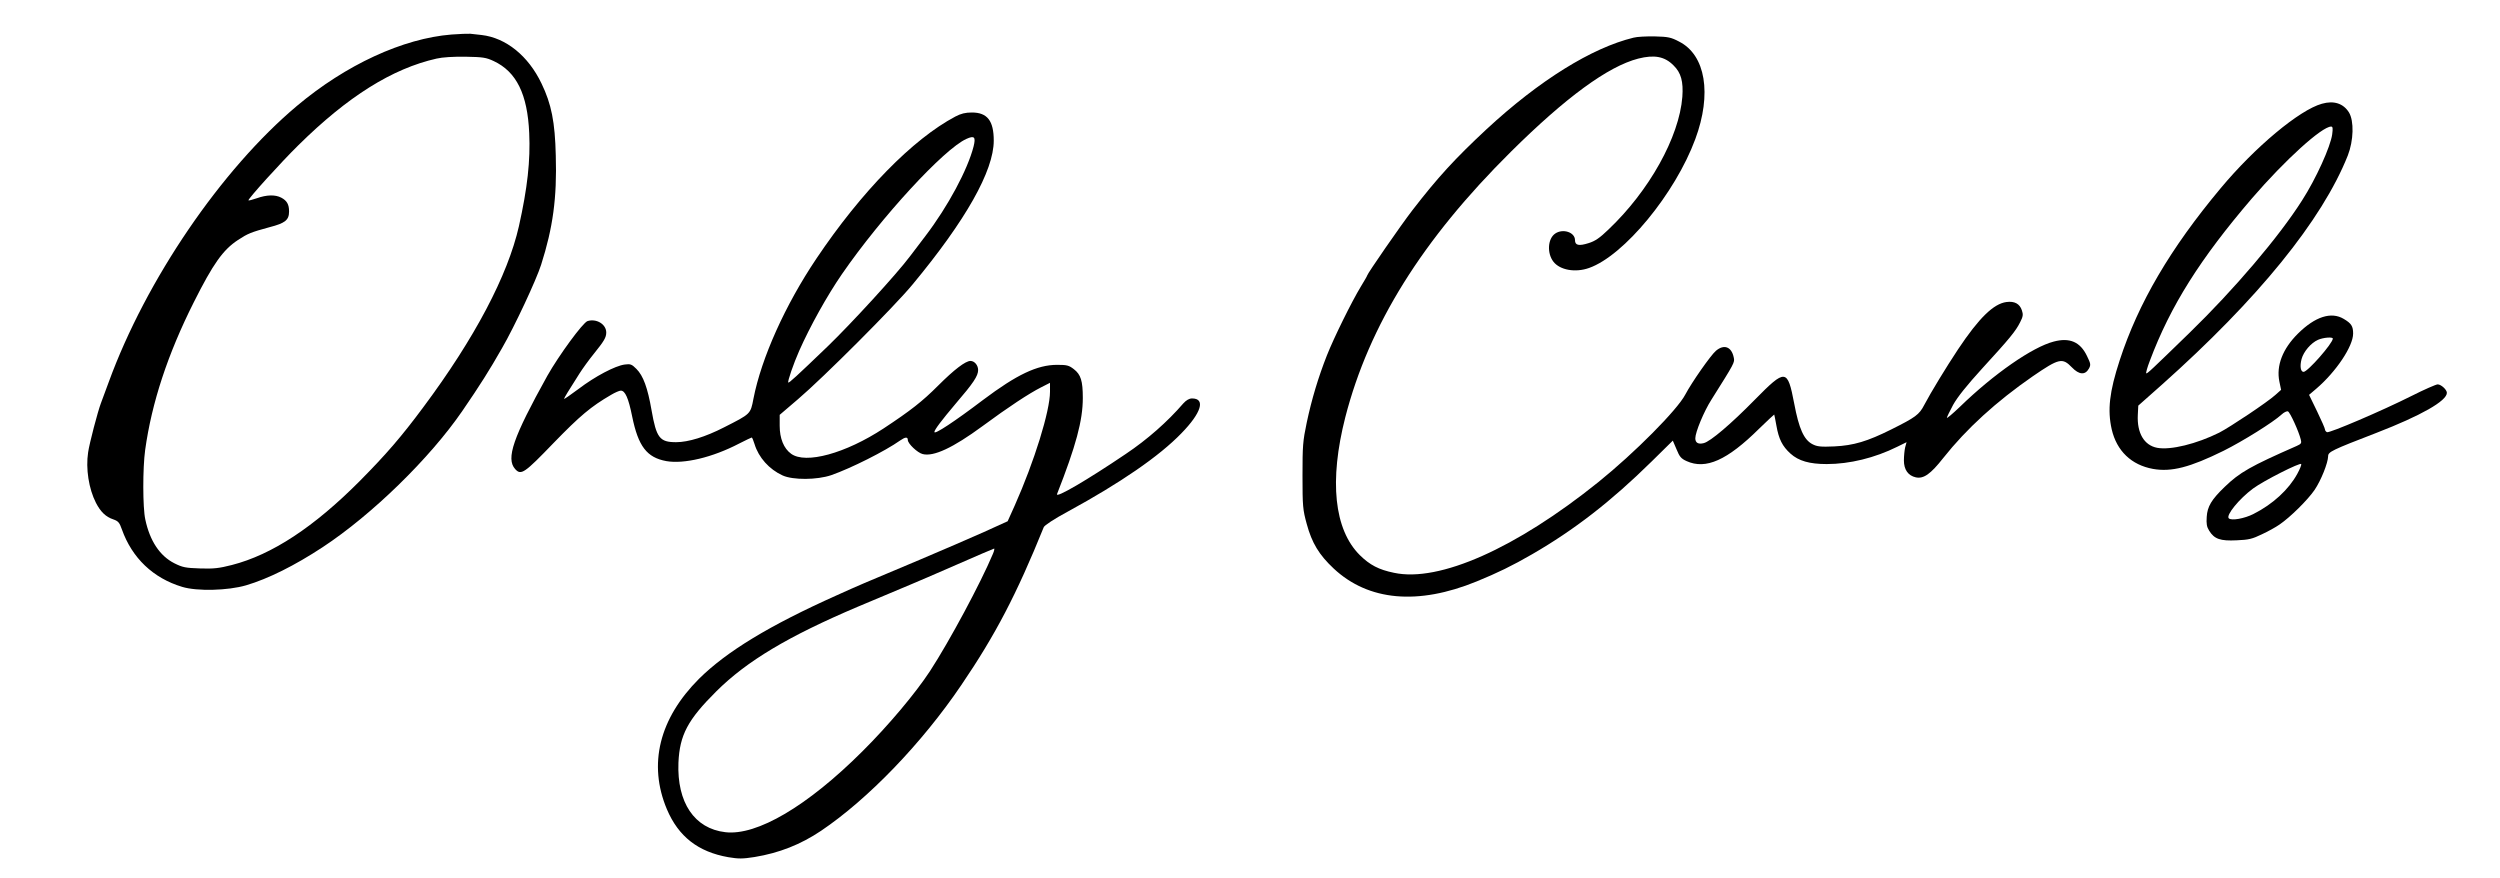 <svg preserveAspectRatio="xMidYMid meet" viewBox="0 0 1600 562" height="562pt" width="1600pt" xmlns="http://www.w3.org/2000/svg" version="1.0">

<g stroke="none" fill="#000000" transform="translate(0,562) scale(0.1,-0.1)">
<path d="M2889 5399 c-310 -25 -675 -193 -989 -457 -483 -406 -965 -1112
-1204 -1767 -21 -55 -43 -116 -50 -135 -20 -52 -74 -258 -82 -315 -16 -104 4
-233 50 -323 30 -58 63 -90 111 -106 32 -11 40 -21 55 -64 65 -183 200 -312
386 -368 95 -29 293 -24 409 10 142 42 312 127 490 244 316 208 686 569 894
872 113 165 172 258 254 402 81 140 219 436 250 533 76 238 102 429 94 699 -5
216 -28 330 -91 461 -85 178 -228 293 -384 311 -26 3 -58 6 -72 8 -14 1 -68
-1 -121 -5z m271 -170 c145 -68 216 -211 227 -461 8 -175 -11 -350 -66 -596
-71 -314 -283 -717 -611 -1157 -141 -190 -237 -301 -405 -471 -295 -297 -564
-474 -821 -540 -82 -21 -117 -25 -204 -22 -93 3 -112 7 -164 33 -93 47 -157
143 -186 280 -17 75 -17 330 -1 445 42 303 145 615 311 945 124 247 187 336
283 399 62 41 84 50 202 82 101 26 125 46 125 101 0 45 -14 69 -50 88 -38 20
-93 19 -157 -4 -29 -10 -53 -16 -53 -13 0 13 209 244 320 353 315 311 600 490
884 554 38 9 108 13 186 12 111 -2 131 -5 180 -28z"></path>
<path d="M10455 5379 c-268 -65 -604 -274 -940 -585 -204 -190 -314 -310 -476
-520 -72 -93 -289 -407 -289 -417 0 -3 -18 -34 -40 -70 -59 -97 -173 -328
-218 -442 -55 -140 -97 -279 -129 -430 -25 -119 -27 -148 -27 -340 0 -195 2
-217 27 -308 33 -122 79 -198 173 -286 222 -207 539 -236 915 -82 132 54 227
100 355 174 268 155 504 337 765 594 l135 133 24 -56 c19 -47 29 -59 64 -75
123 -56 260 5 465 208 52 51 96 91 96 90 1 -1 7 -33 14 -71 15 -86 38 -132 90
-179 52 -47 122 -67 232 -67 146 0 307 39 452 111 l59 29 -9 -33 c-4 -17 -8
-55 -8 -84 0 -59 27 -97 76 -108 50 -11 95 21 176 124 149 188 339 361 573
523 168 115 189 120 250 57 46 -48 85 -51 109 -8 13 24 12 31 -13 82 -43 89
-110 118 -212 91 -136 -35 -384 -207 -601 -418 -46 -44 -83 -75 -83 -70 0 5
18 42 40 83 28 50 86 123 188 235 174 190 212 236 241 294 19 37 20 49 11 76
-14 42 -47 60 -99 53 -82 -11 -175 -101 -309 -302 -77 -116 -175 -277 -217
-357 -32 -62 -56 -79 -210 -156 -154 -77 -242 -103 -365 -109 -88 -4 -111 -1
-140 14 -55 28 -87 100 -117 260 -43 224 -55 225 -252 25 -152 -155 -285 -268
-327 -278 -35 -9 -54 2 -54 31 0 39 55 172 103 247 149 237 150 238 143 270
-14 69 -62 87 -114 43 -33 -28 -155 -202 -196 -280 -51 -98 -325 -374 -556
-560 -527 -424 -1019 -643 -1308 -581 -98 20 -155 50 -219 113 -165 164 -197
476 -93 883 152 590 492 1136 1060 1699 350 347 621 546 815 596 103 26 169
14 226 -44 48 -47 63 -103 56 -201 -20 -257 -212 -602 -474 -850 -55 -53 -84
-73 -126 -86 -63 -20 -87 -14 -87 19 0 51 -78 76 -127 42 -48 -33 -53 -126
-11 -180 42 -54 141 -71 228 -40 224 79 551 476 680 825 107 289 66 538 -104
624 -51 27 -70 31 -155 33 -53 1 -114 -2 -136 -8z"></path>
<path d="M14860 4956 c-144 -40 -428 -277 -648 -541 -322 -385 -527 -735 -646
-1101 -66 -202 -79 -318 -51 -442 32 -138 126 -228 264 -253 118 -21 237 10
452 116 124 62 318 183 371 232 15 14 33 23 41 20 13 -5 69 -127 82 -180 6
-23 3 -28 -26 -41 -296 -130 -365 -169 -462 -263 -84 -81 -110 -125 -114 -191
-3 -44 0 -64 16 -89 33 -53 71 -66 175 -61 78 3 101 9 161 38 39 18 90 46 114
63 69 47 180 157 224 221 42 62 86 173 87 216 0 28 22 39 310 150 284 110 450
204 450 256 0 20 -37 54 -59 54 -10 0 -86 -33 -167 -74 -191 -96 -524 -238
-541 -232 -7 3 -13 11 -13 17 0 7 -23 59 -51 117 l-51 105 47 40 c126 108 235
271 235 352 0 47 -11 65 -60 94 -80 48 -183 15 -293 -94 -98 -97 -140 -205
-119 -307 l11 -53 -37 -33 c-51 -46 -289 -205 -359 -241 -145 -72 -311 -113
-397 -97 -84 16 -130 95 -124 211 l3 59 150 133 c615 548 1026 1053 1191 1468
37 95 41 221 7 276 -36 57 -96 77 -173 55z m66 -196 c-11 -79 -103 -283 -193
-423 -148 -233 -433 -568 -720 -847 -243 -236 -272 -264 -277 -259 -3 3 7 39
23 80 132 352 323 654 653 1039 213 247 447 459 507 460 11 0 12 -11 7 -50z
m4 -1307 c0 -30 -161 -213 -187 -213 -19 0 -25 36 -13 82 13 48 60 103 105
123 33 15 95 20 95 8z m-227 -865 c-55 -101 -157 -195 -280 -257 -58 -30 -143
-45 -159 -28 -19 19 66 124 155 190 67 50 305 170 309 157 2 -5 -9 -33 -25
-62z"></path>
<path d="M6114 4874 c-272 -144 -601 -480 -889 -909 -199 -296 -352 -635 -403
-897 -19 -99 -17 -96 -188 -183 -119 -61 -229 -95 -307 -95 -105 0 -126 27
-157 204 -25 144 -53 221 -97 265 -30 30 -38 33 -75 28 -61 -8 -190 -76 -295
-156 -51 -38 -93 -67 -93 -64 0 6 27 50 99 163 19 30 60 87 91 125 66 82 80
105 80 137 0 53 -63 91 -120 73 -30 -10 -183 -219 -257 -350 -220 -396 -266
-530 -206 -597 38 -42 59 -27 246 167 170 175 239 233 368 308 25 15 53 27 62
27 28 0 49 -47 73 -166 39 -191 94 -262 218 -285 113 -20 295 23 466 112 42
21 78 39 81 39 3 0 11 -19 18 -42 26 -86 94 -162 180 -201 66 -30 220 -29 311
2 126 44 345 154 441 222 33 23 49 24 49 3 0 -23 62 -82 95 -90 70 -18 194 40
382 178 168 124 299 210 376 249 l57 29 0 -57 c0 -123 -100 -446 -226 -729
l-45 -100 -152 -69 c-84 -37 -269 -118 -412 -178 -386 -162 -379 -159 -530
-227 -431 -193 -704 -359 -881 -534 -255 -255 -327 -547 -206 -835 74 -175
200 -273 393 -307 66 -11 91 -11 168 1 158 26 295 80 426 168 301 203 645 560
897 932 219 322 354 581 528 1011 5 12 65 52 156 101 334 182 583 353 725 500
128 131 156 223 68 223 -18 0 -37 -11 -56 -32 -101 -117 -230 -231 -369 -324
-247 -167 -451 -286 -439 -256 121 308 165 471 165 615 0 110 -13 150 -57 184
-32 25 -45 28 -107 28 -128 0 -258 -62 -475 -225 -182 -138 -311 -223 -311
-205 0 14 47 76 135 180 115 134 145 179 145 217 0 30 -23 58 -49 58 -32 0
-105 -56 -206 -157 -103 -103 -176 -160 -350 -275 -244 -160 -499 -230 -592
-162 -47 34 -73 98 -73 179 l0 70 117 100 c161 137 618 594 734 735 340 410
519 727 519 920 0 127 -41 180 -140 180 -42 0 -70 -7 -106 -26z m117 -191
c-38 -149 -164 -384 -308 -573 -43 -57 -87 -115 -98 -129 -86 -115 -377 -432
-526 -576 -204 -196 -250 -238 -254 -233 -6 6 34 122 70 203 69 156 178 352
273 490 253 367 654 802 797 866 51 23 61 13 46 -48z m124 -2607 c-79 -188
-278 -559 -403 -751 -93 -142 -267 -349 -433 -514 -351 -350 -675 -541 -877
-517 -198 23 -310 190 -300 445 8 177 59 274 242 456 196 195 461 353 906 542
58 24 148 62 200 84 52 22 118 50 145 61 28 11 156 67 285 123 129 57 238 103
242 104 4 1 1 -14 -7 -33z"></path>
</g>
</svg>
